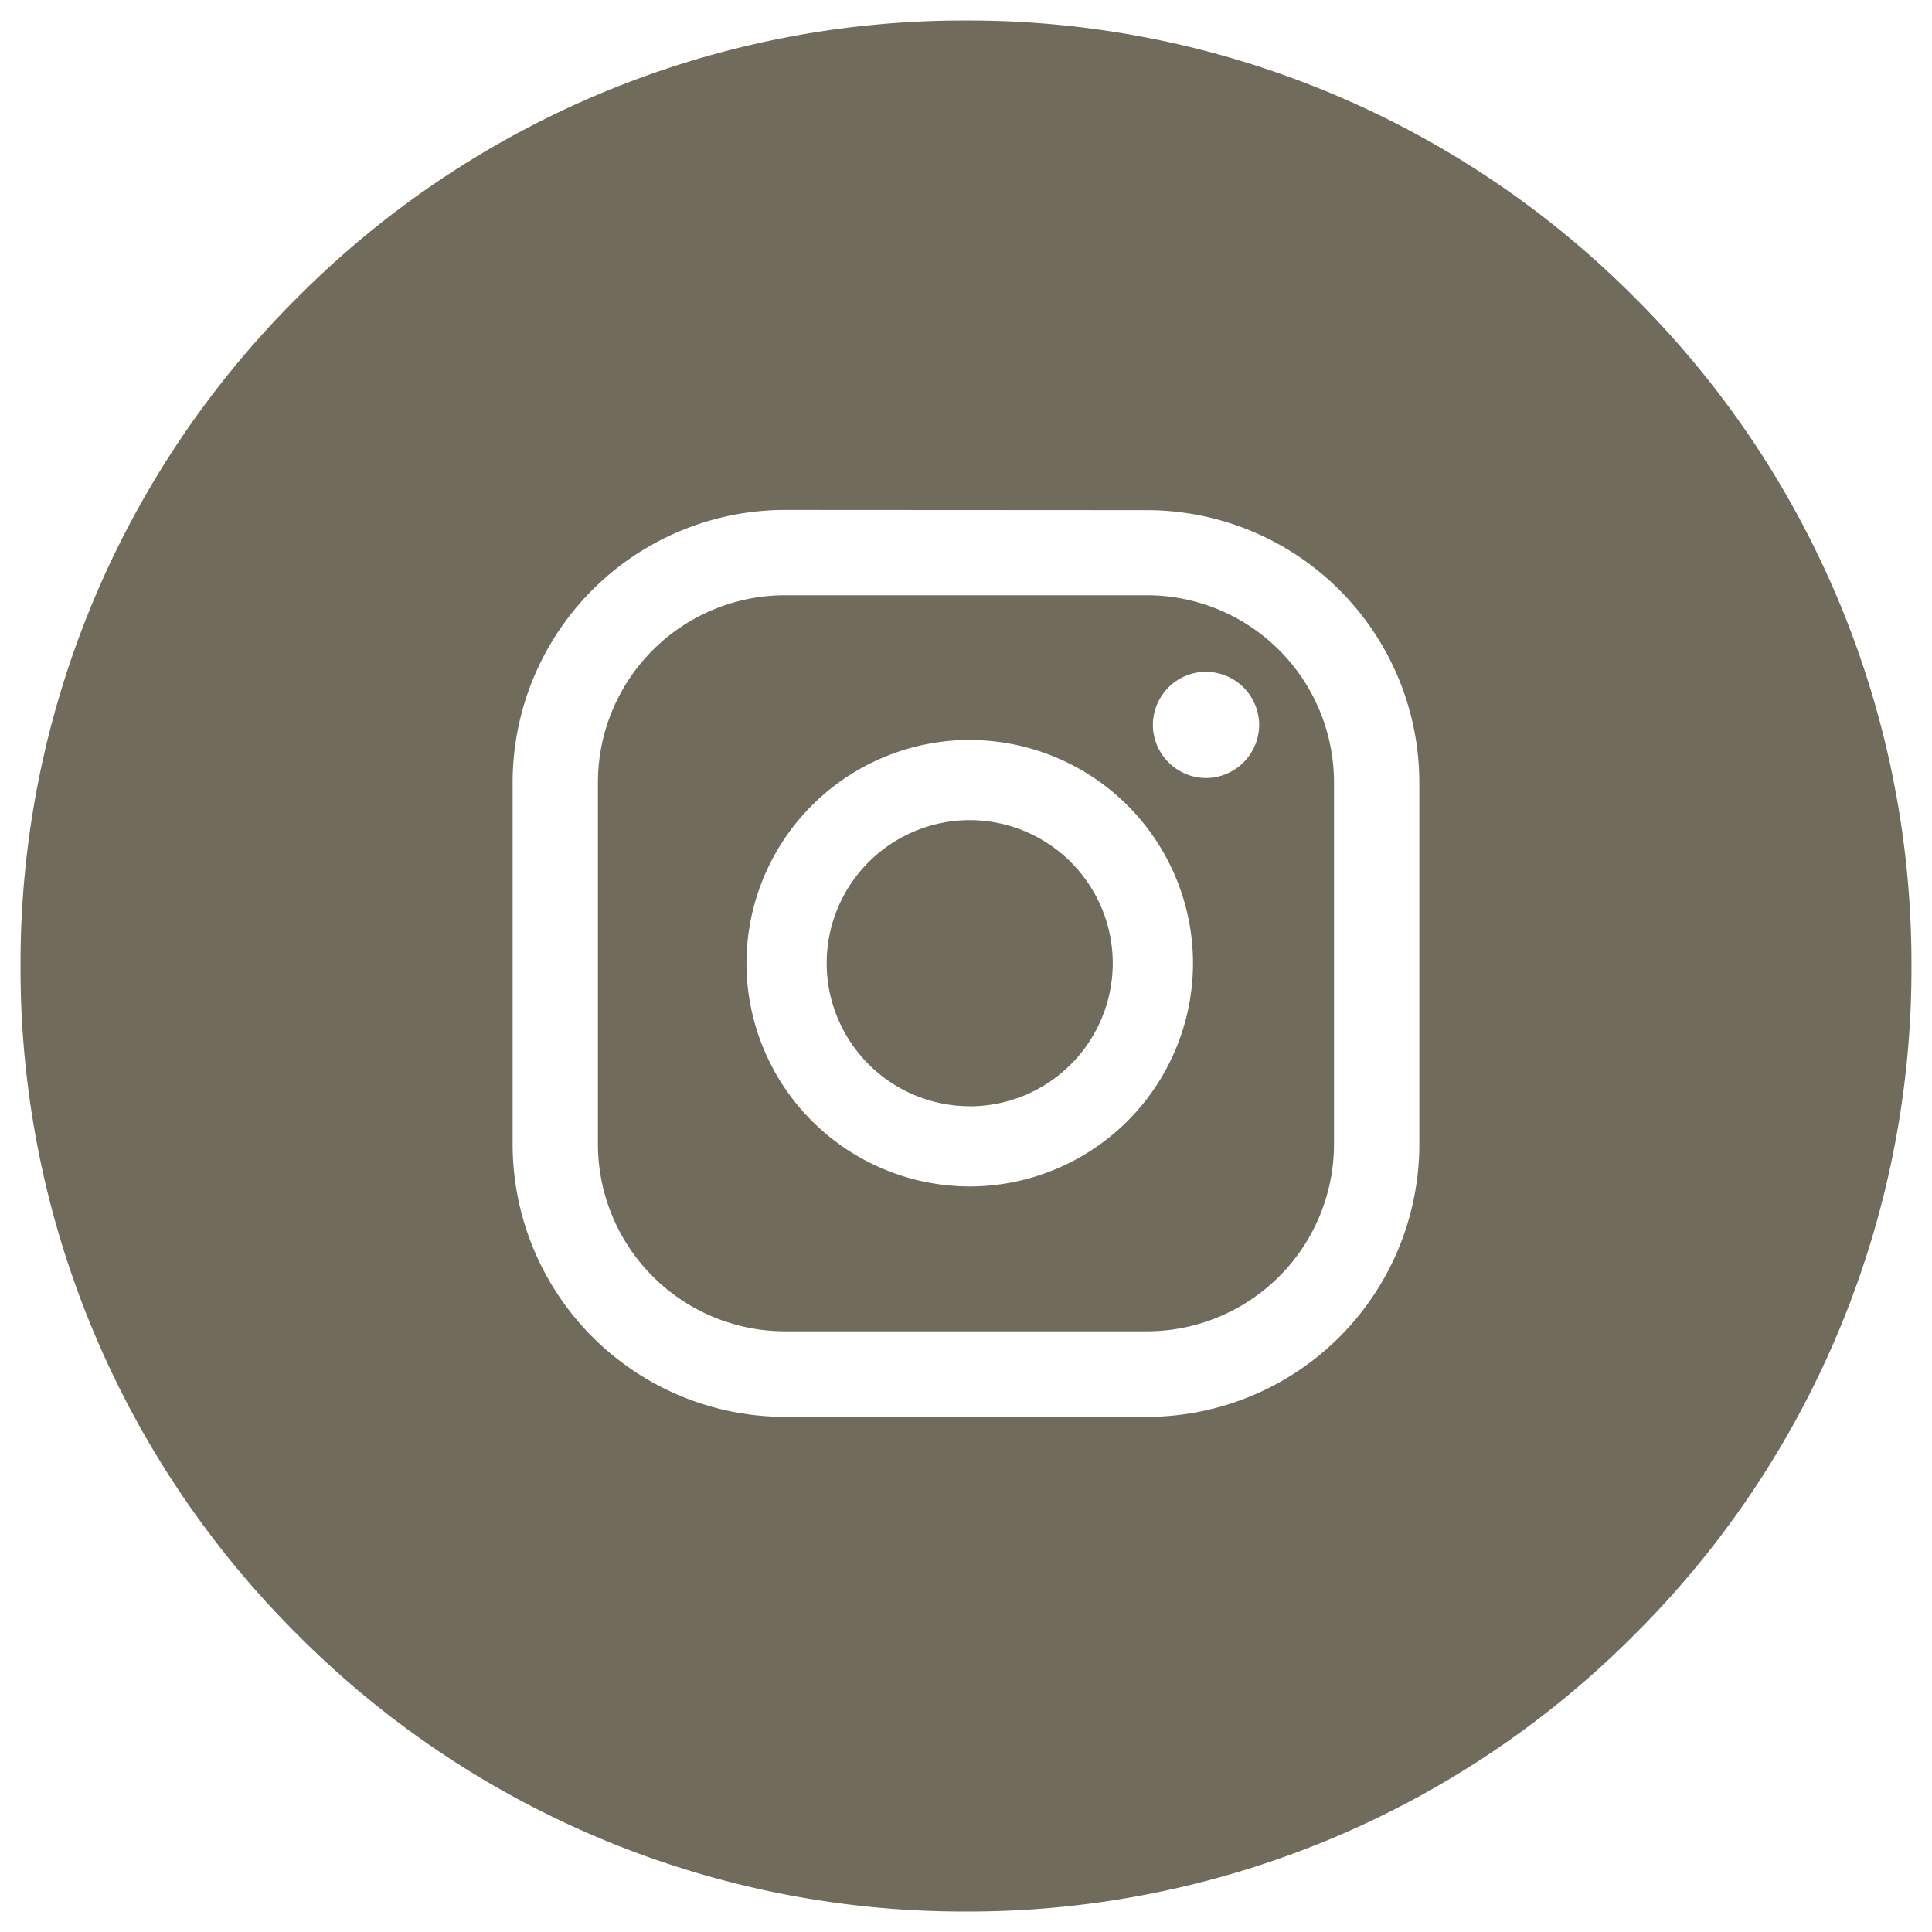 <svg xmlns="http://www.w3.org/2000/svg" width="47.043" height="47.044" viewBox="0 0 47.043 47.044"><path id="footer-instagram" d="M6529.022,17.044a22.87,22.87,0,0,1-16.279-6.743A22.87,22.87,0,0,1,6506-5.979a22.868,22.868,0,0,1,6.743-16.278A22.871,22.871,0,0,1,6529.022-29a22.87,22.87,0,0,1,16.278,6.743,22.87,22.87,0,0,1,6.743,16.278A22.873,22.873,0,0,1,6545.3,10.3,22.868,22.868,0,0,1,6529.022,17.044Zm-4.407-34.127a6.639,6.639,0,0,0-6.633,6.63v8.815A6.641,6.641,0,0,0,6524.615,5h8.812a6.641,6.641,0,0,0,6.633-6.633v-8.815a6.639,6.639,0,0,0-6.633-6.63Zm8.812,20h-8.812a4.561,4.561,0,0,1-4.556-4.555v-8.815a4.56,4.56,0,0,1,4.556-4.553h8.812a4.559,4.559,0,0,1,4.555,4.553v8.815A4.56,4.56,0,0,1,6533.427,2.917Zm-4.314-14.4a5.443,5.443,0,0,0-5.437,5.436,5.443,5.443,0,0,0,5.437,5.436,5.442,5.442,0,0,0,5.436-5.436A5.442,5.442,0,0,0,6529.113-11.481Zm5.753-1.661a1.3,1.3,0,0,0-1.294,1.294,1.3,1.3,0,0,0,1.294,1.294,1.3,1.3,0,0,0,1.294-1.294A1.3,1.3,0,0,0,6534.866-13.142Zm-5.753,10.58a3.487,3.487,0,0,1-3.484-3.483,3.487,3.487,0,0,1,3.484-3.483,3.486,3.486,0,0,1,3.482,3.483A3.486,3.486,0,0,1,6529.113-2.562Z" transform="translate(-6505.5 29.5)" fill="#716b5b" stroke="rgba(0,0,0,0)" stroke-miterlimit="10" stroke-width="1"/></svg>